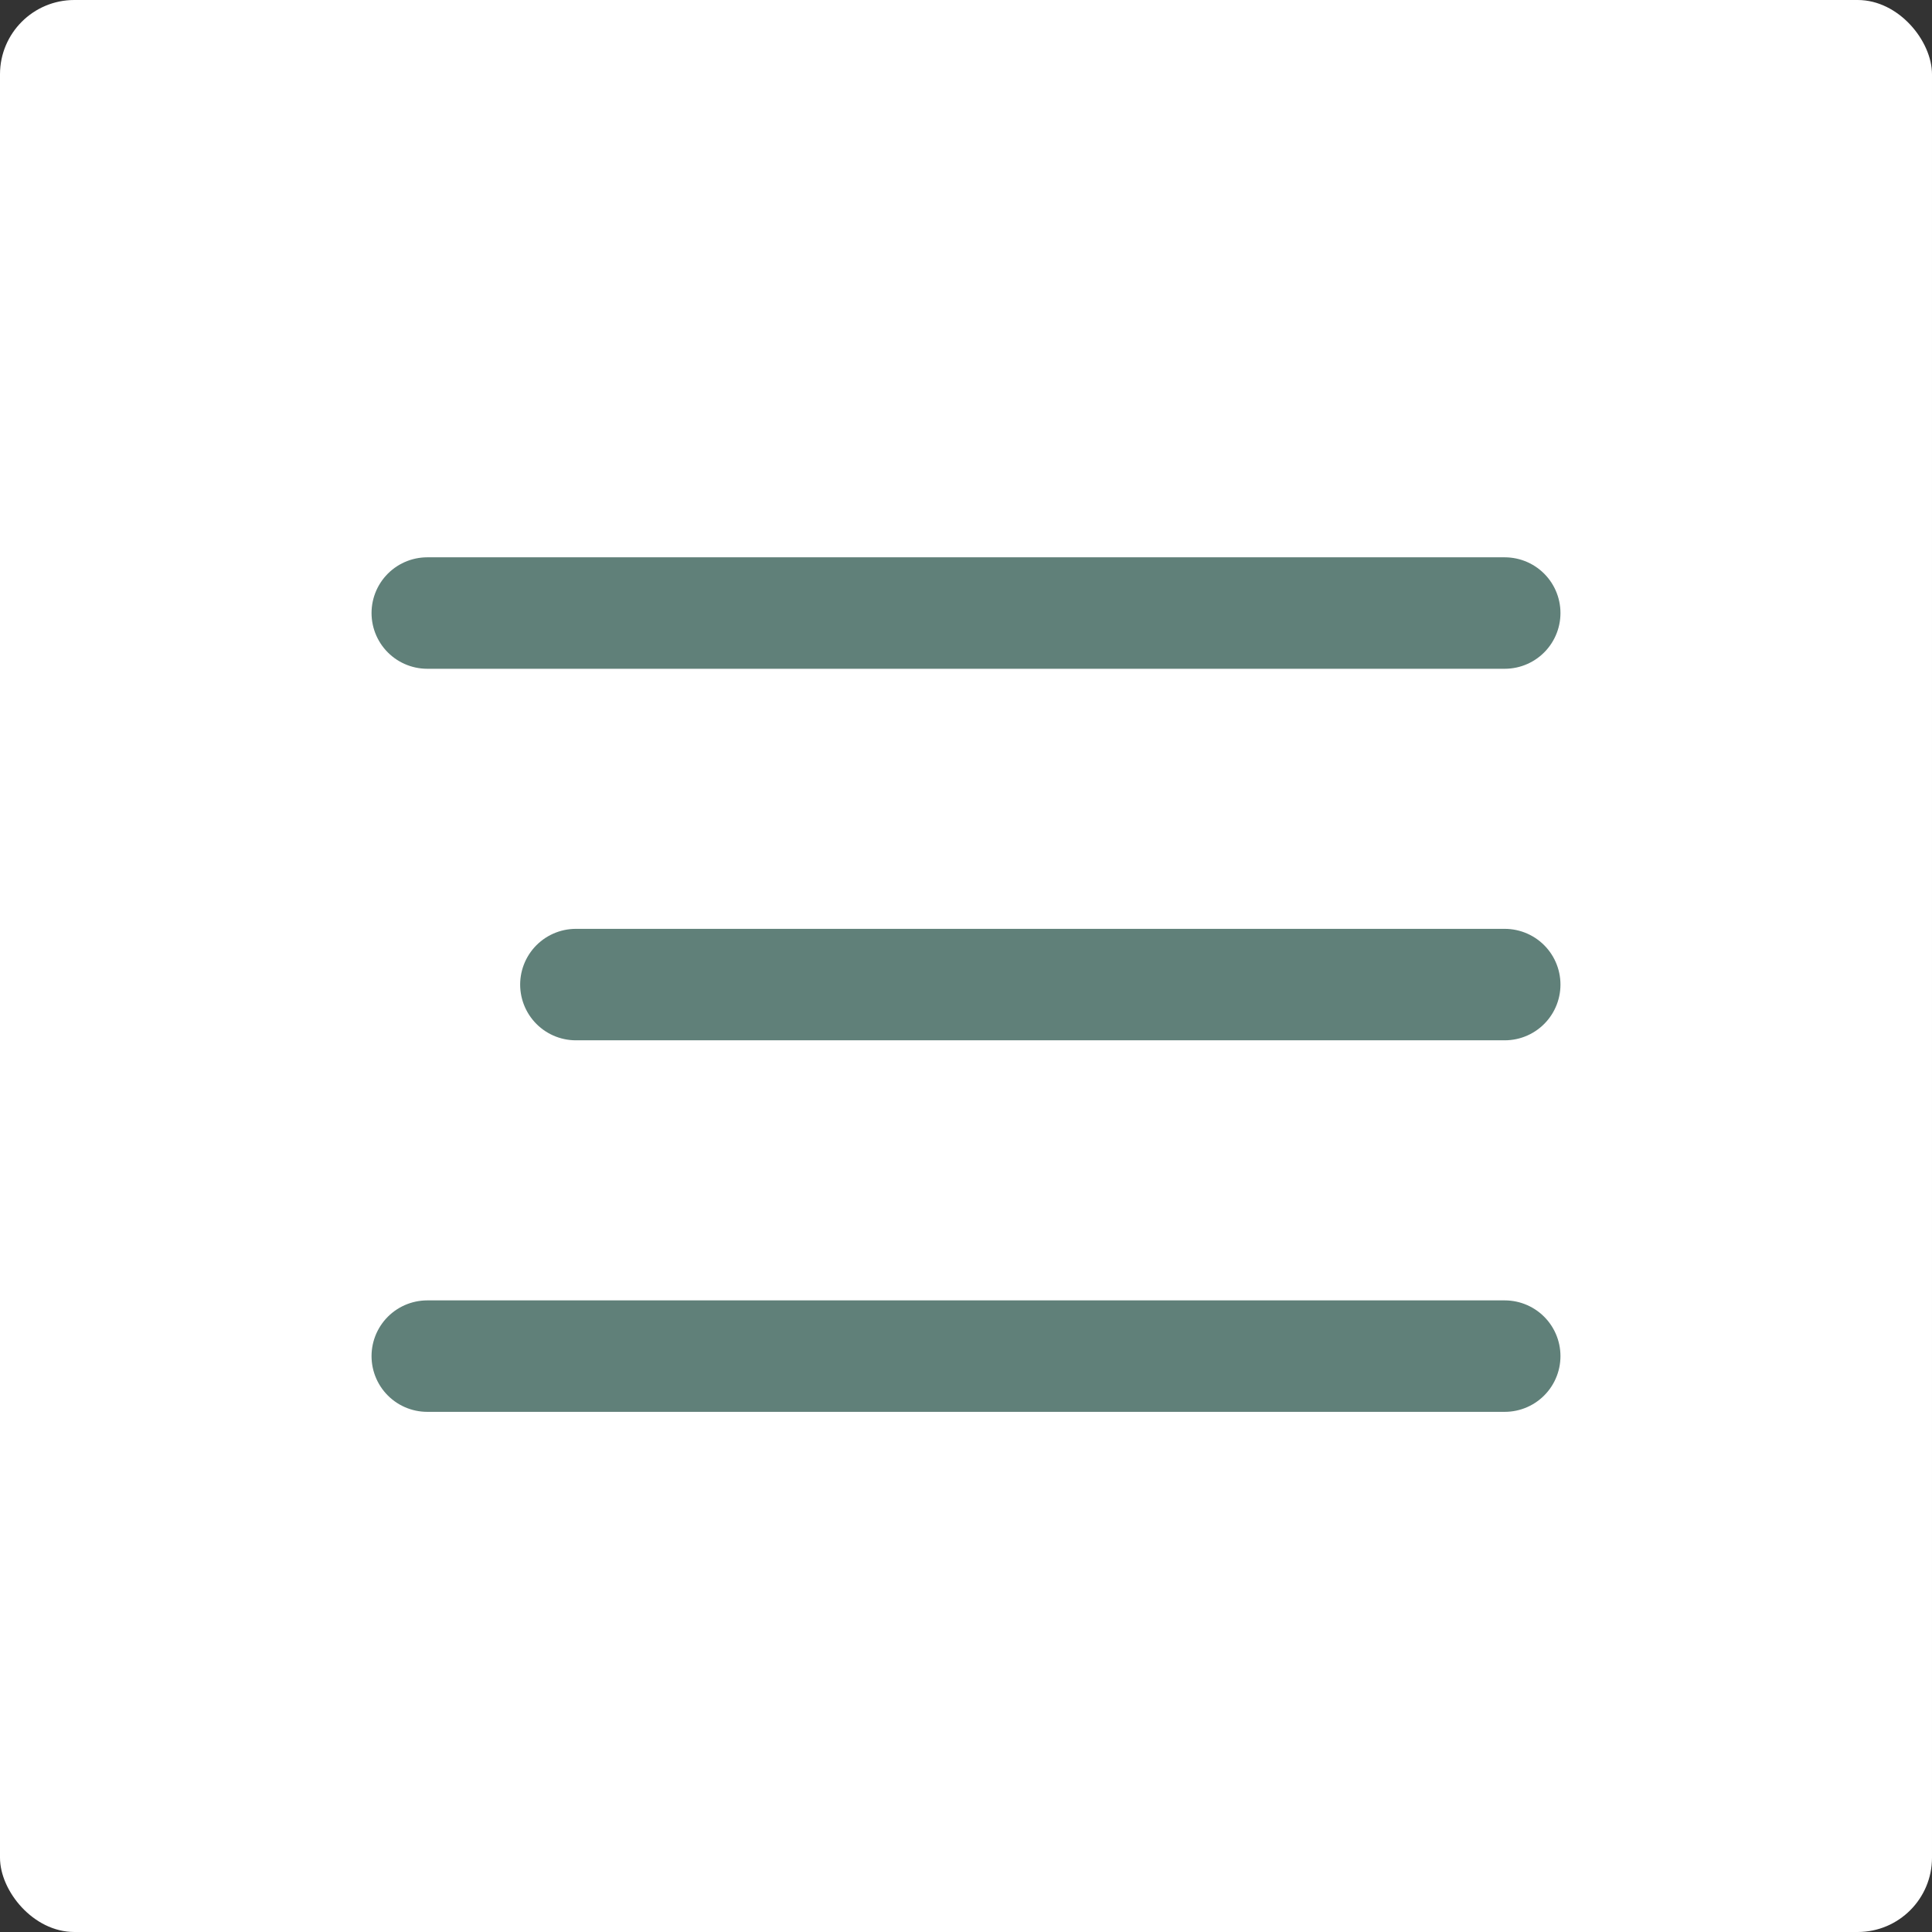 <?xml version="1.0" encoding="UTF-8"?> <svg xmlns="http://www.w3.org/2000/svg" width="52" height="52" viewBox="0 0 52 52" fill="none"><rect x="0" y="0" width="52" height="52" fill="#333333" stroke="none"/><rect width="52" height="52" rx="2" fill="white"></rect><line x1="11.5" y1="16.5" x2="40.5" y2="16.5" stroke="url(#paint0_linear_189_143)" stroke-width="3" stroke-linecap="round"></line><line x1="15.5" y1="26.5" x2="40.5" y2="26.5" stroke="url(#paint1_linear_189_143)" stroke-width="3" stroke-linecap="round"></line><line x1="11.5" y1="36.5" x2="40.5" y2="36.5" stroke="url(#paint2_linear_189_143)" stroke-width="3" stroke-linecap="round"></line><defs><linearGradient id="paint0_linear_189_143" x1="26" y1="18" x2="26" y2="19" gradientUnits="userSpaceOnUse"><stop stop-color="#608079"></stop><stop offset="1" stop-color="#32C531"></stop></linearGradient><linearGradient id="paint1_linear_189_143" x1="28" y1="28" x2="28" y2="29" gradientUnits="userSpaceOnUse"><stop stop-color="#608079"></stop><stop offset="1" stop-color="#32C531"></stop></linearGradient><linearGradient id="paint2_linear_189_143" x1="26" y1="38" x2="26" y2="39" gradientUnits="userSpaceOnUse"><stop stop-color="#608079"></stop><stop offset="1" stop-color="#32C531"></stop></linearGradient></defs></svg> 